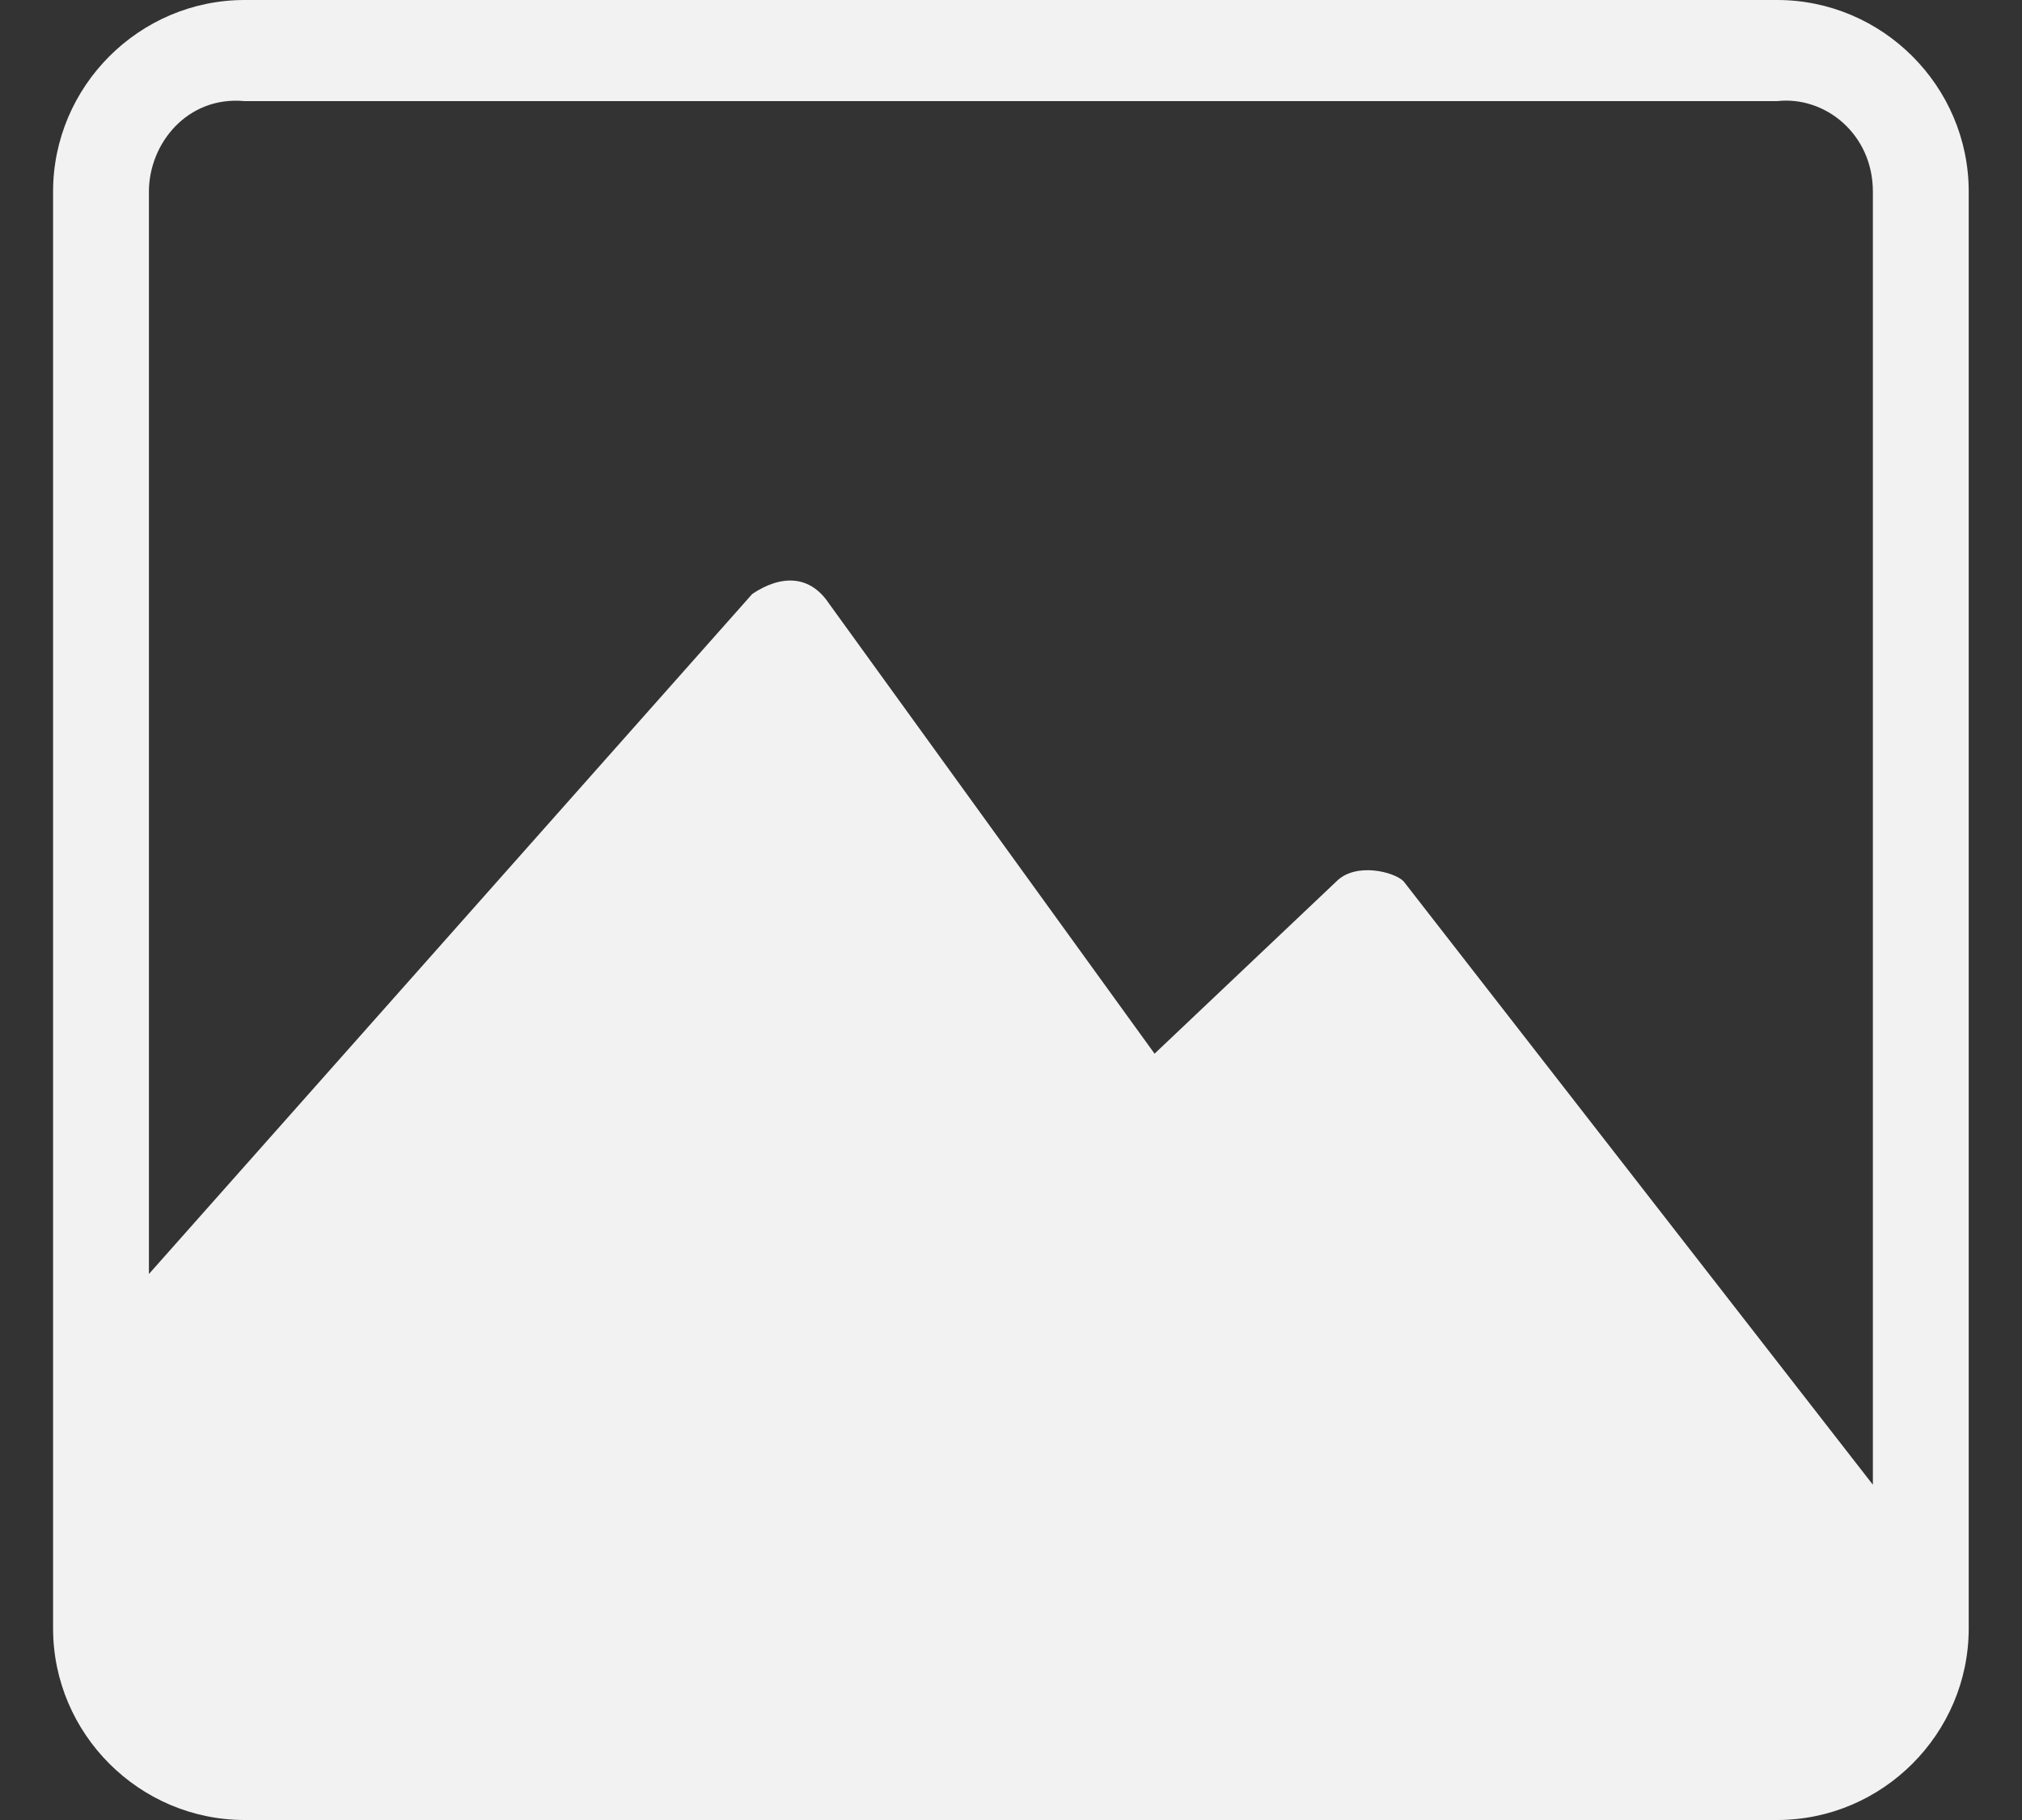 ﻿<?xml version="1.0" encoding="utf-8"?>
<svg version="1.1" xmlns:xlink="http://www.w3.org/1999/xlink" width="20px" height="18px" xmlns="http://www.w3.org/2000/svg">
  <rect width="100%" height="100%" fill="#333333" stroke="none"/>
  <g transform="matrix(1 0 0 1 -43 -1839 )">
    <path d="M 19.473 1.895  C 19.473 0.853  18.62 0  17.578 0  L 2.42 0  C 1.378 0  0.525 0.853  0.525 1.895  L 0.525 16.105  C 0.525 17.147  1.378 18  2.42 18  L 17.578 18  C 18.62 18  19.473 17.147  19.473 16.105  L 19.473 1.895  Z M 18.525 15.253  L 18.525 14.684  L 13.883 8.716  C 13.789 8.621  13.41 8.526  13.22 8.716  L 11.42 10.421  L 8.199 5.968  C 8.01 5.684  7.725 5.684  7.441 5.874  L 1.473 12.6  L 1.473 13.168  L 1.473 12.6  L 1.473 1.895  C 1.473 1.421  1.852 0.947  2.42 1  L 17.578 1  C 18.052 0.947  18.525 1.326  18.525 1.895  L 18.525 14.779  L 18.525 15.253  Z " fill-rule="nonzero" fill="#f2f2f2" stroke="none" transform="matrix(1 0 0 1 43 1839 )" />
  </g>
</svg>